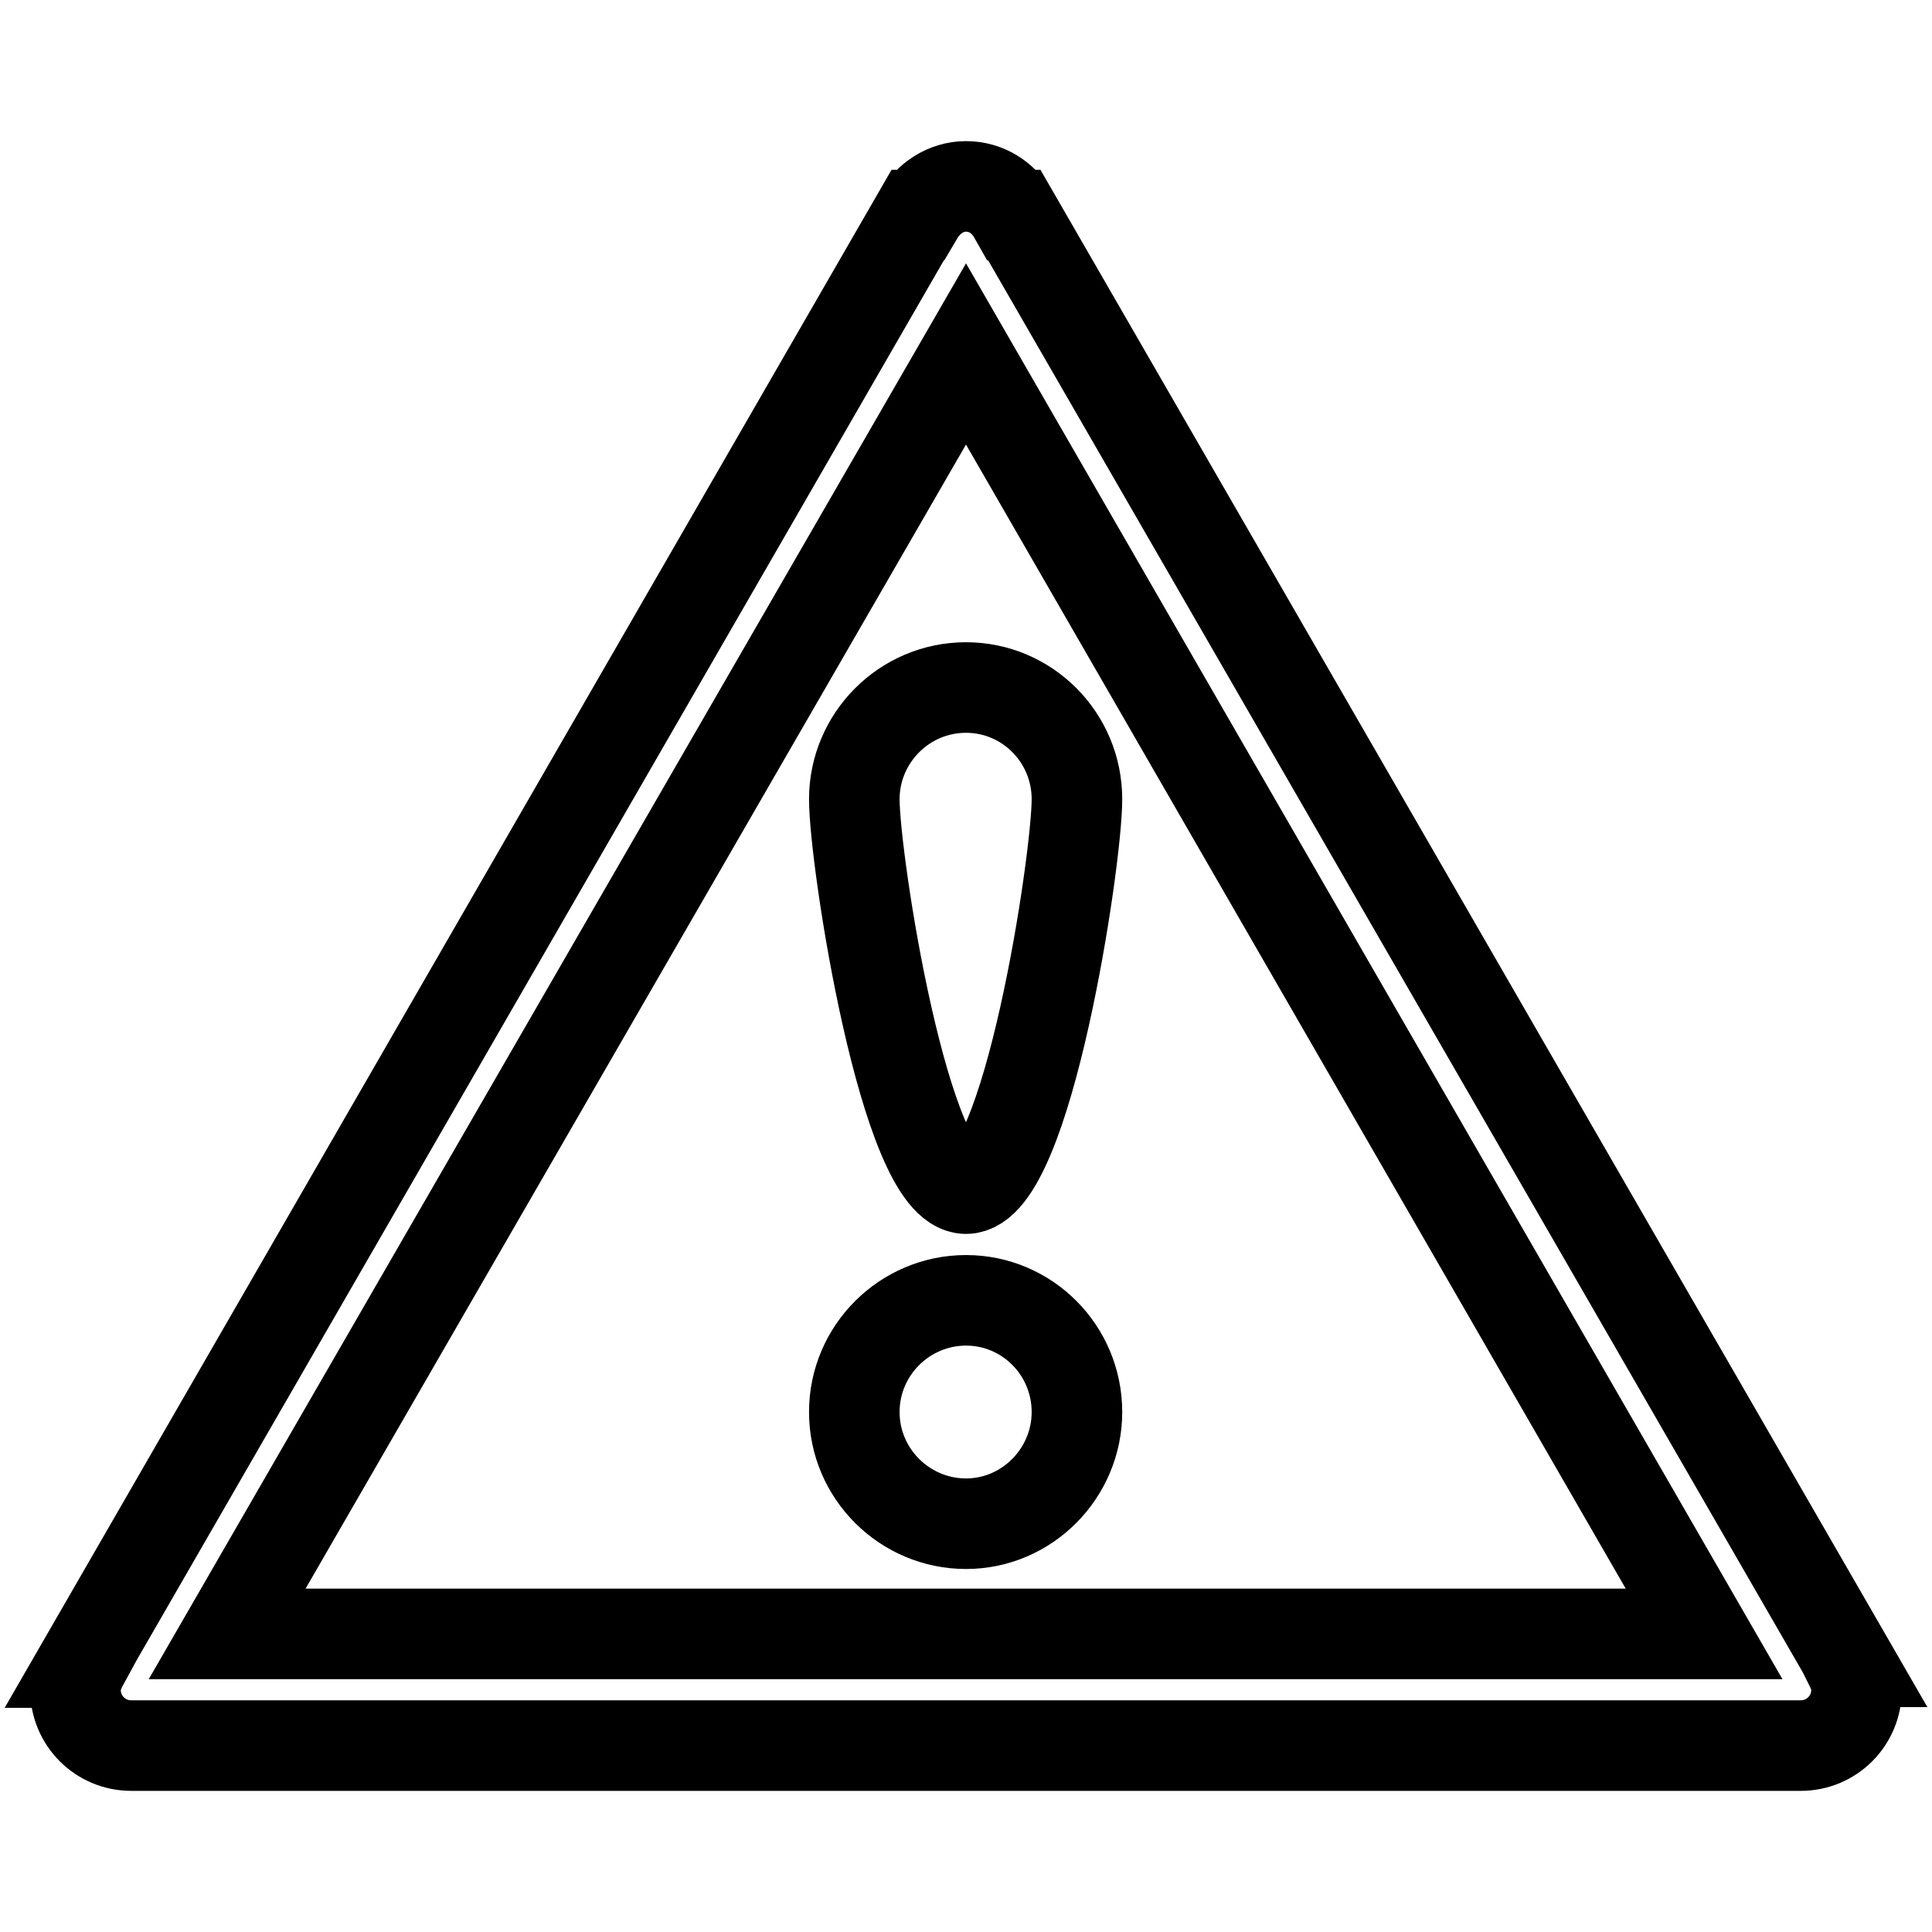 <?xml version="1.0" encoding="utf-8"?>
<!-- Svg Vector Icons : http://www.onlinewebfonts.com/icon -->
<!DOCTYPE svg PUBLIC "-//W3C//DTD SVG 1.1//EN" "http://www.w3.org/Graphics/SVG/1.1/DTD/svg11.dtd">
<svg version="1.1" xmlns="http://www.w3.org/2000/svg" xmlns:xlink="http://www.w3.org/1999/xlink" x="0px" y="0px" viewBox="0 0 256 256" enable-background="new 0 0 256 256" xml:space="preserve">
<g><g><path stroke-width="12" fill-opacity="0" stroke="#000000"  d="M246,223.9c0,4.1-3.3,7.4-7.4,7.4H17.4c-4.1,0-7.4-3.3-7.4-7.4c0-1.3,0.5-2.5,1.1-3.6l-0.1,0L121.6,28.5l0.1,0c1.3-2.2,3.6-3.8,6.3-3.8c2.7,0,5,1.5,6.3,3.8l0.1,0L245,220.2l-0.1,0C245.5,221.4,246,222.5,246,223.9z M128,46.9L30.1,216.5h195.7L128,46.9z M128,172.3c8.1,0,14.7,6.6,14.7,14.8c0,8.1-6.6,14.8-14.7,14.8c-8.1,0-14.8-6.6-14.8-14.8C113.2,178.9,119.9,172.3,128,172.3z M128,157.5c-8.1,0-14.8-43.5-14.8-51.6c0-8.1,6.6-14.8,14.8-14.8c8.1,0,14.7,6.6,14.7,14.8S136.1,157.5,128,157.5z"/></g></g>
</svg>